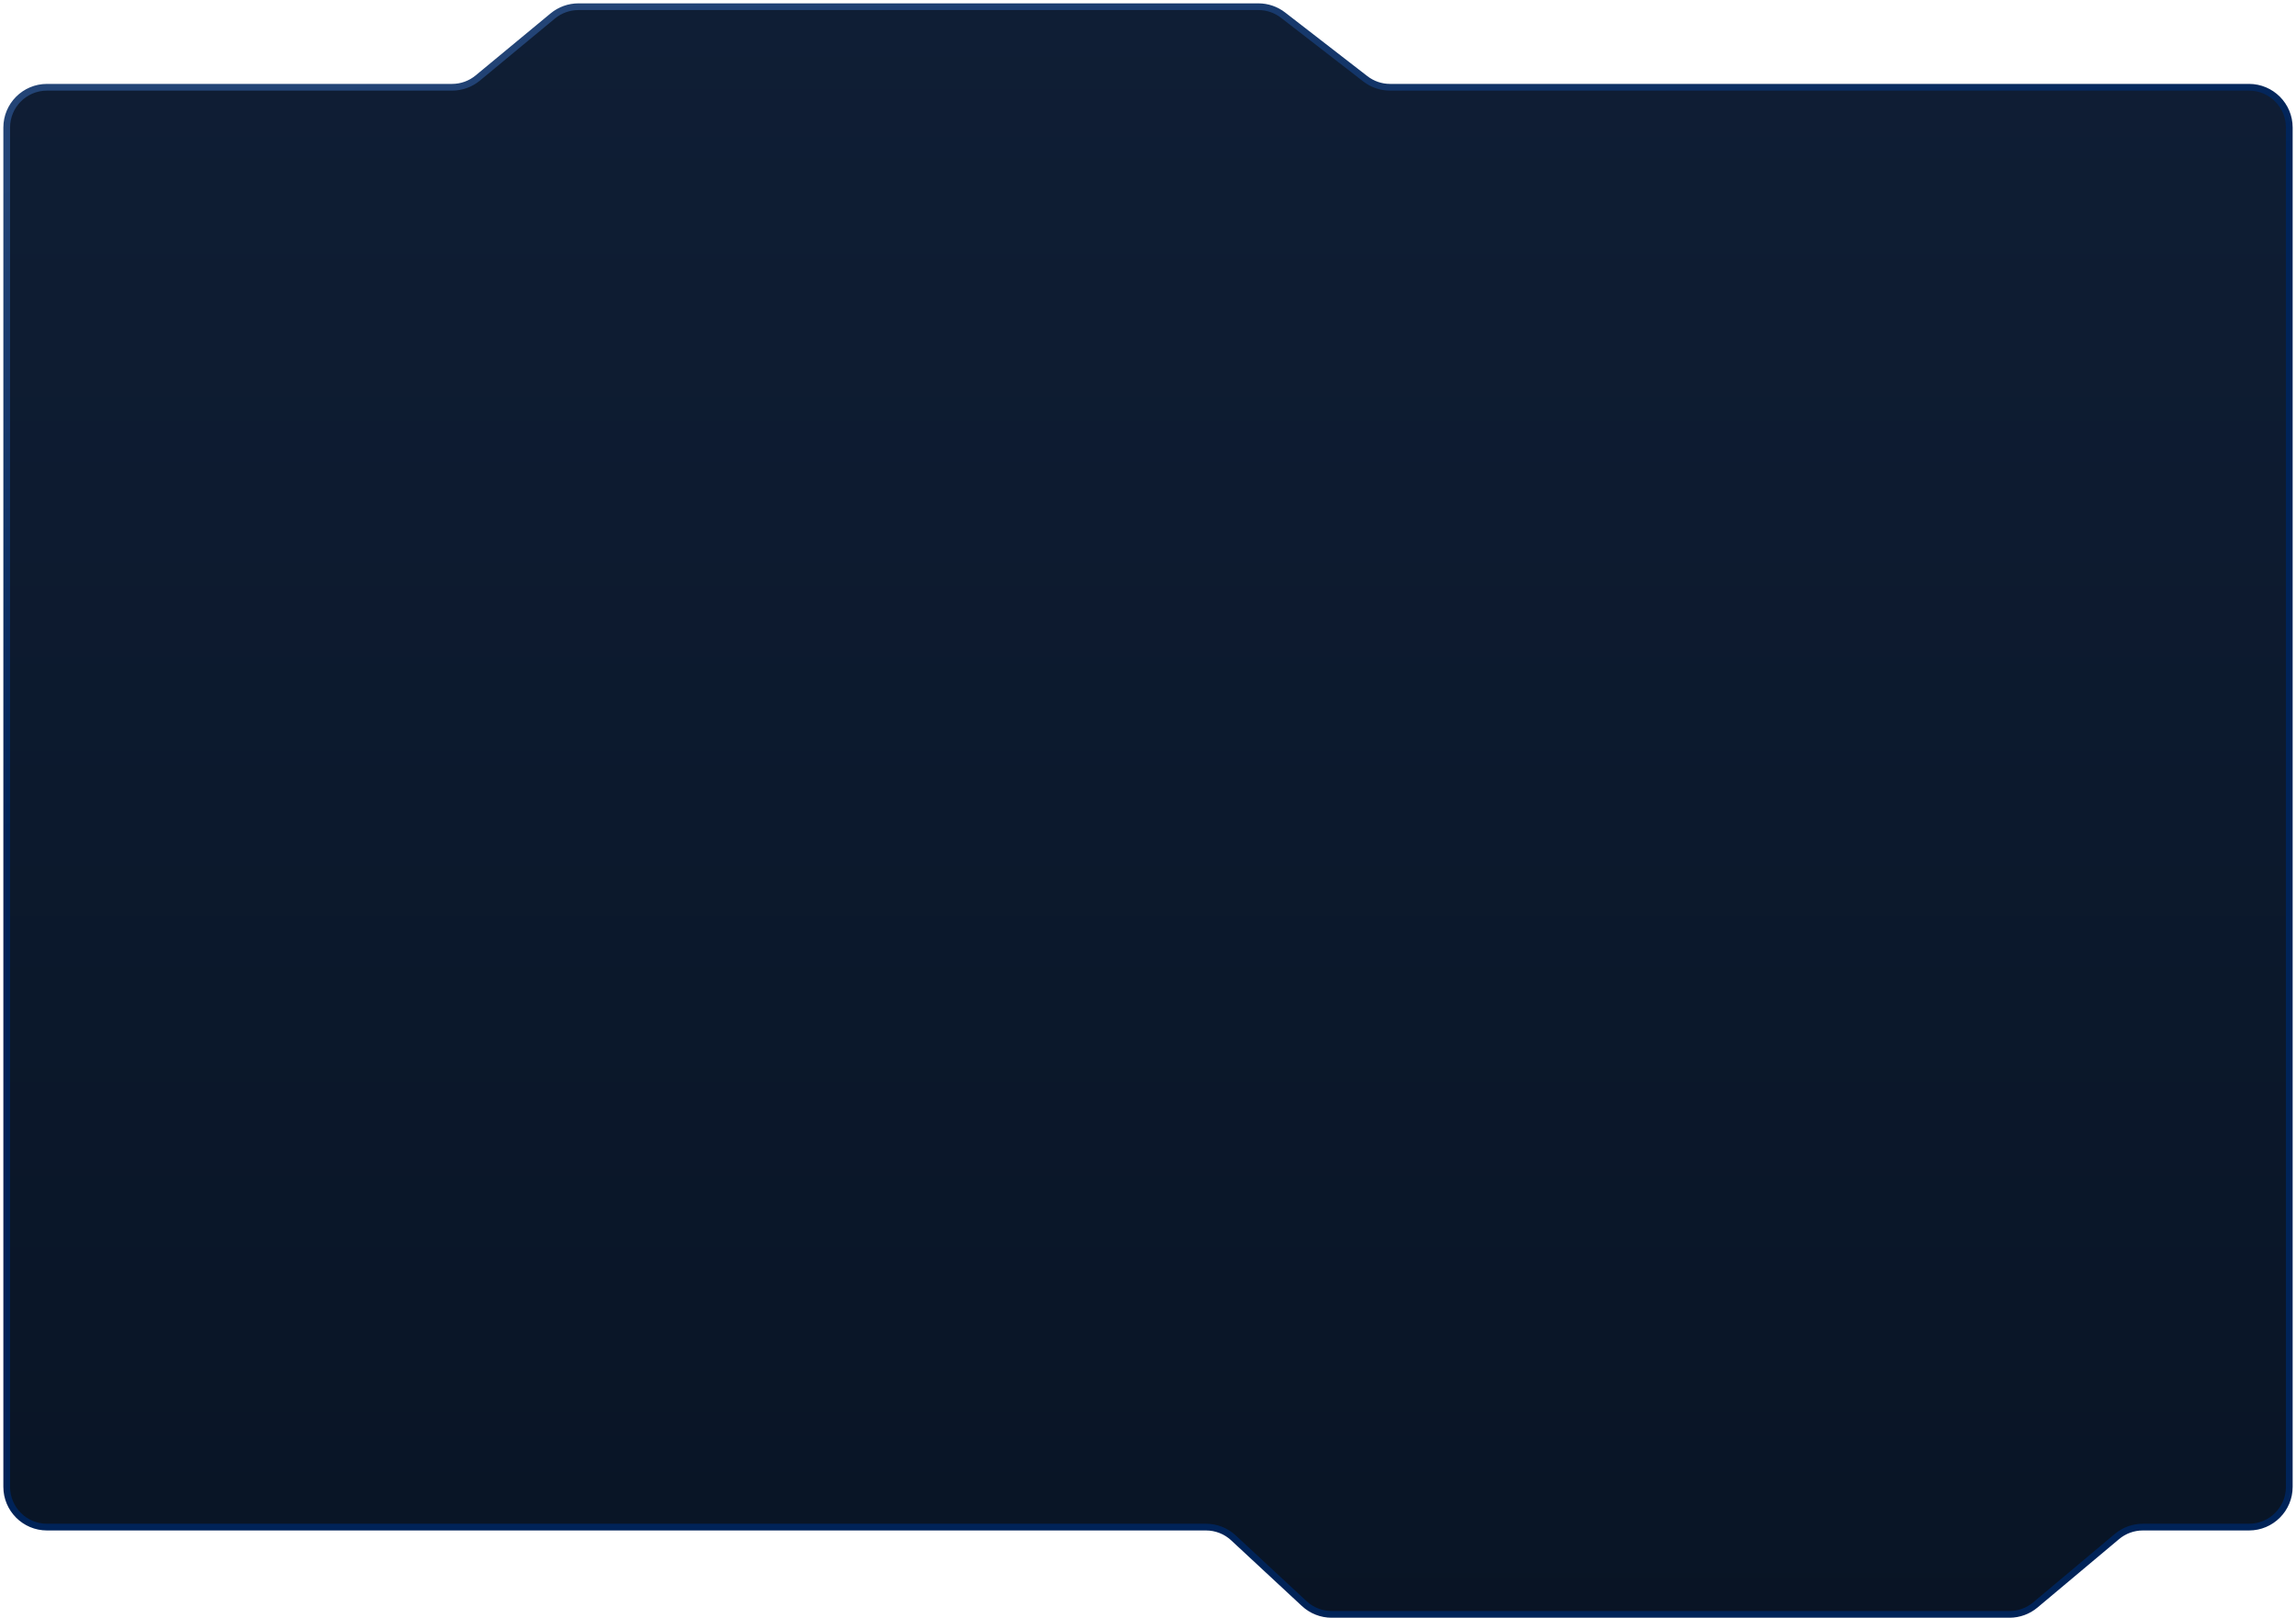<?xml version="1.0" encoding="UTF-8"?> <svg xmlns="http://www.w3.org/2000/svg" width="342" height="241" viewBox="0 0 342 241" fill="none"> <path d="M1 221.5V19C1 15.686 3.686 13 7 13H67.339C68.736 13 70.089 12.513 71.165 11.622L82.335 2.378C83.411 1.487 84.764 1 86.161 1H187.449C188.779 1 190.07 1.442 191.122 2.256L203.378 11.744C204.43 12.558 205.721 13 207.051 13H335C338.314 13 341 15.686 341 19V221.5C341 224.814 338.314 227.5 335 227.5H319.183C317.773 227.5 316.408 227.997 315.327 228.903L303.173 239.099C302.092 240.005 300.727 240.502 299.317 240.502H198.356C196.842 240.502 195.383 239.929 194.273 238.898L183.727 229.104C182.617 228.073 181.158 227.5 179.644 227.5H7C3.686 227.5 1 224.814 1 221.5Z" fill="url(#paint0_linear_532_8)" stroke="url(#paint1_linear_532_8)"></path> <defs> <linearGradient id="paint0_linear_532_8" x1="171" y1="272" x2="171" y2="1" gradientUnits="userSpaceOnUse"> <stop stop-color="#081323"></stop> <stop offset="1" stop-color="#0F1E35"></stop> </linearGradient> <linearGradient id="paint1_linear_532_8" x1="48.5" y1="13" x2="134.395" y2="300.014" gradientUnits="userSpaceOnUse"> <stop stop-color="#234476"></stop> <stop offset="0.31" stop-color="#002358"></stop> </linearGradient> </defs> </svg> 